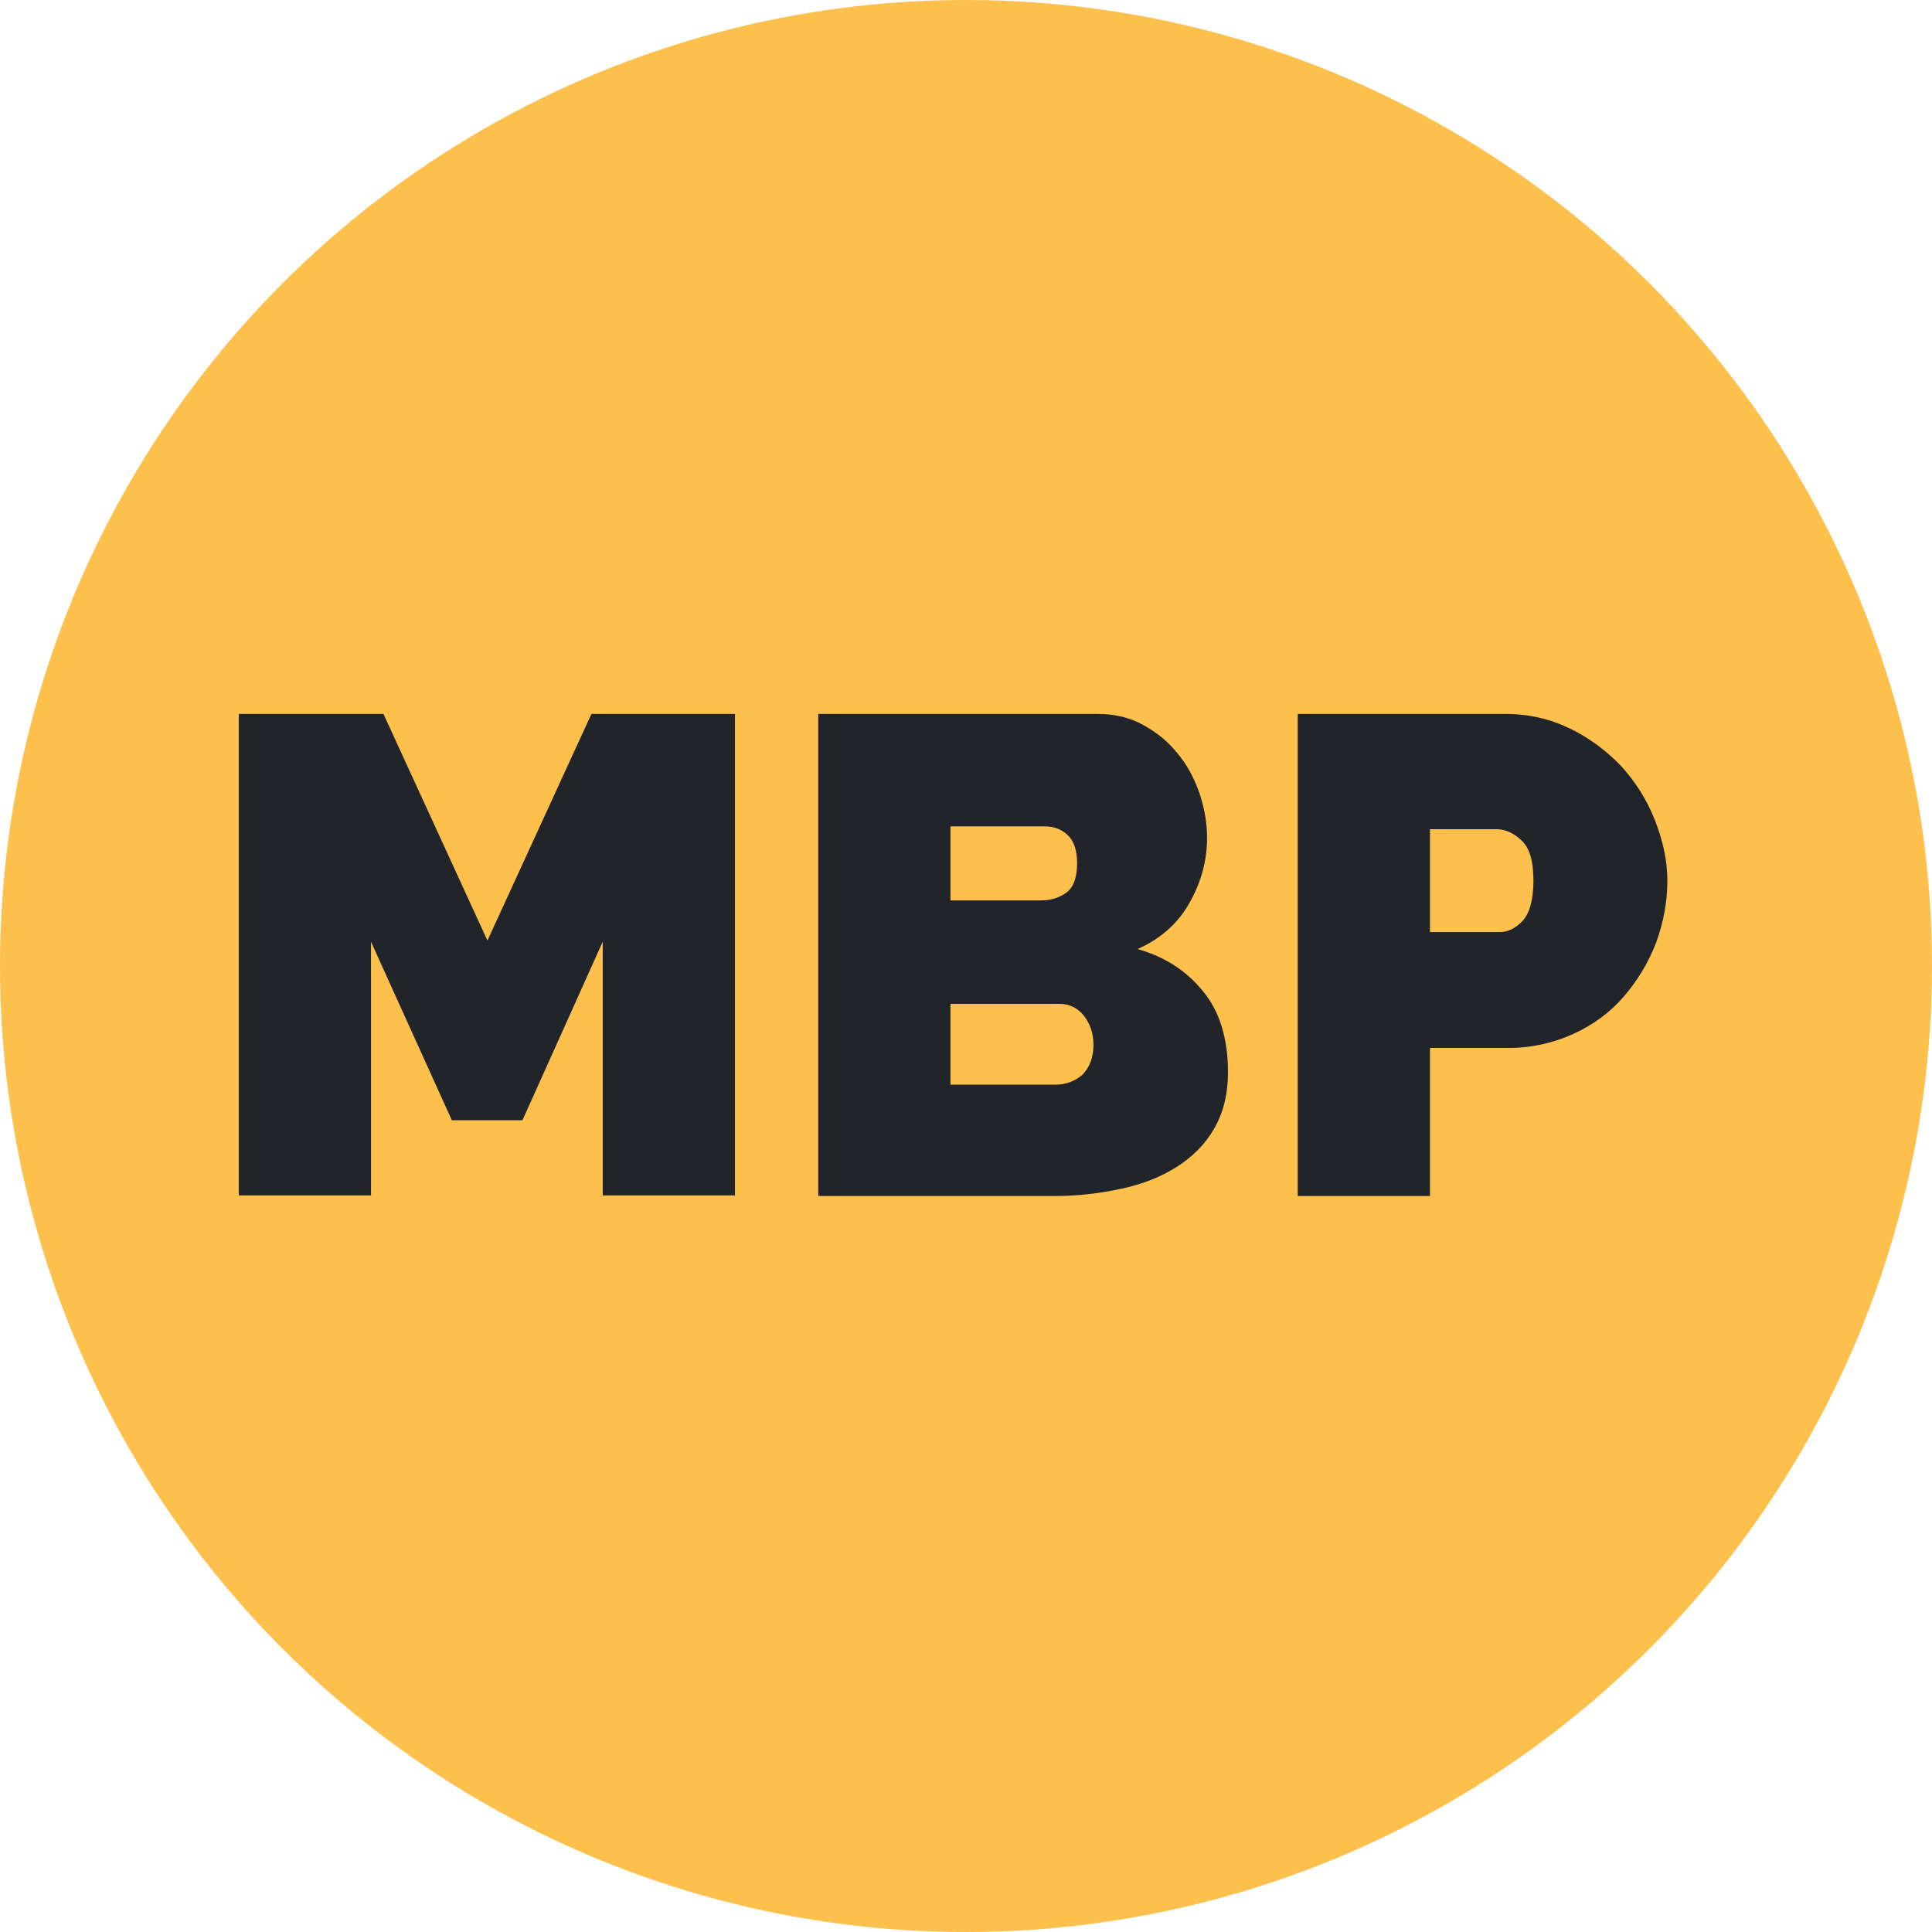 <svg width="40" height="40" viewBox="0 0 40 40" fill="none" xmlns="http://www.w3.org/2000/svg">
<circle cx="20" cy="20" r="20" fill="#FEC04D"/>
<path d="M12.479 24.75V19.497L10.817 23.194H9.355L7.681 19.497V24.75H4.943V14.781H7.939L10.092 19.473L12.245 14.781H15.217V24.75H12.479ZM25.424 22.2C25.424 22.644 25.331 23.03 25.143 23.358C24.956 23.686 24.699 23.943 24.371 24.154C24.044 24.364 23.657 24.516 23.224 24.61C22.791 24.704 22.323 24.762 21.844 24.762H16.941V14.781H22.721C23.072 14.781 23.377 14.851 23.657 15.003C23.938 15.155 24.172 15.342 24.371 15.588C24.57 15.822 24.722 16.103 24.828 16.407C24.933 16.712 24.991 17.027 24.991 17.343C24.991 17.811 24.874 18.256 24.629 18.689C24.395 19.11 24.032 19.438 23.552 19.649C24.125 19.812 24.57 20.105 24.909 20.526C25.249 20.936 25.424 21.497 25.424 22.2ZM19.679 17.109V18.642H21.551C21.738 18.642 21.914 18.596 22.066 18.49C22.218 18.385 22.3 18.186 22.3 17.87C22.3 17.601 22.23 17.402 22.101 17.285C21.972 17.168 21.82 17.109 21.633 17.109H19.679ZM22.639 21.638C22.639 21.392 22.569 21.193 22.44 21.029C22.312 20.866 22.136 20.784 21.937 20.784H19.679V22.457H21.844C22.066 22.457 22.253 22.387 22.417 22.246C22.557 22.094 22.639 21.895 22.639 21.638ZM26.868 24.75V14.781H31.163C31.654 14.781 32.099 14.886 32.508 15.085C32.918 15.284 33.269 15.553 33.573 15.869C33.865 16.197 34.099 16.559 34.263 16.981C34.427 17.402 34.521 17.811 34.521 18.233C34.521 18.677 34.439 19.099 34.287 19.52C34.123 19.941 33.901 20.304 33.62 20.631C33.339 20.959 32.988 21.217 32.578 21.404C32.169 21.591 31.724 21.696 31.233 21.696H29.606V24.762H26.868V24.75ZM29.606 19.297H31.057C31.221 19.297 31.385 19.216 31.525 19.064C31.666 18.911 31.748 18.631 31.748 18.233C31.748 17.823 31.666 17.542 31.49 17.39C31.326 17.238 31.151 17.168 30.987 17.168H29.606V19.297Z" fill="#212529"/>
</svg>
